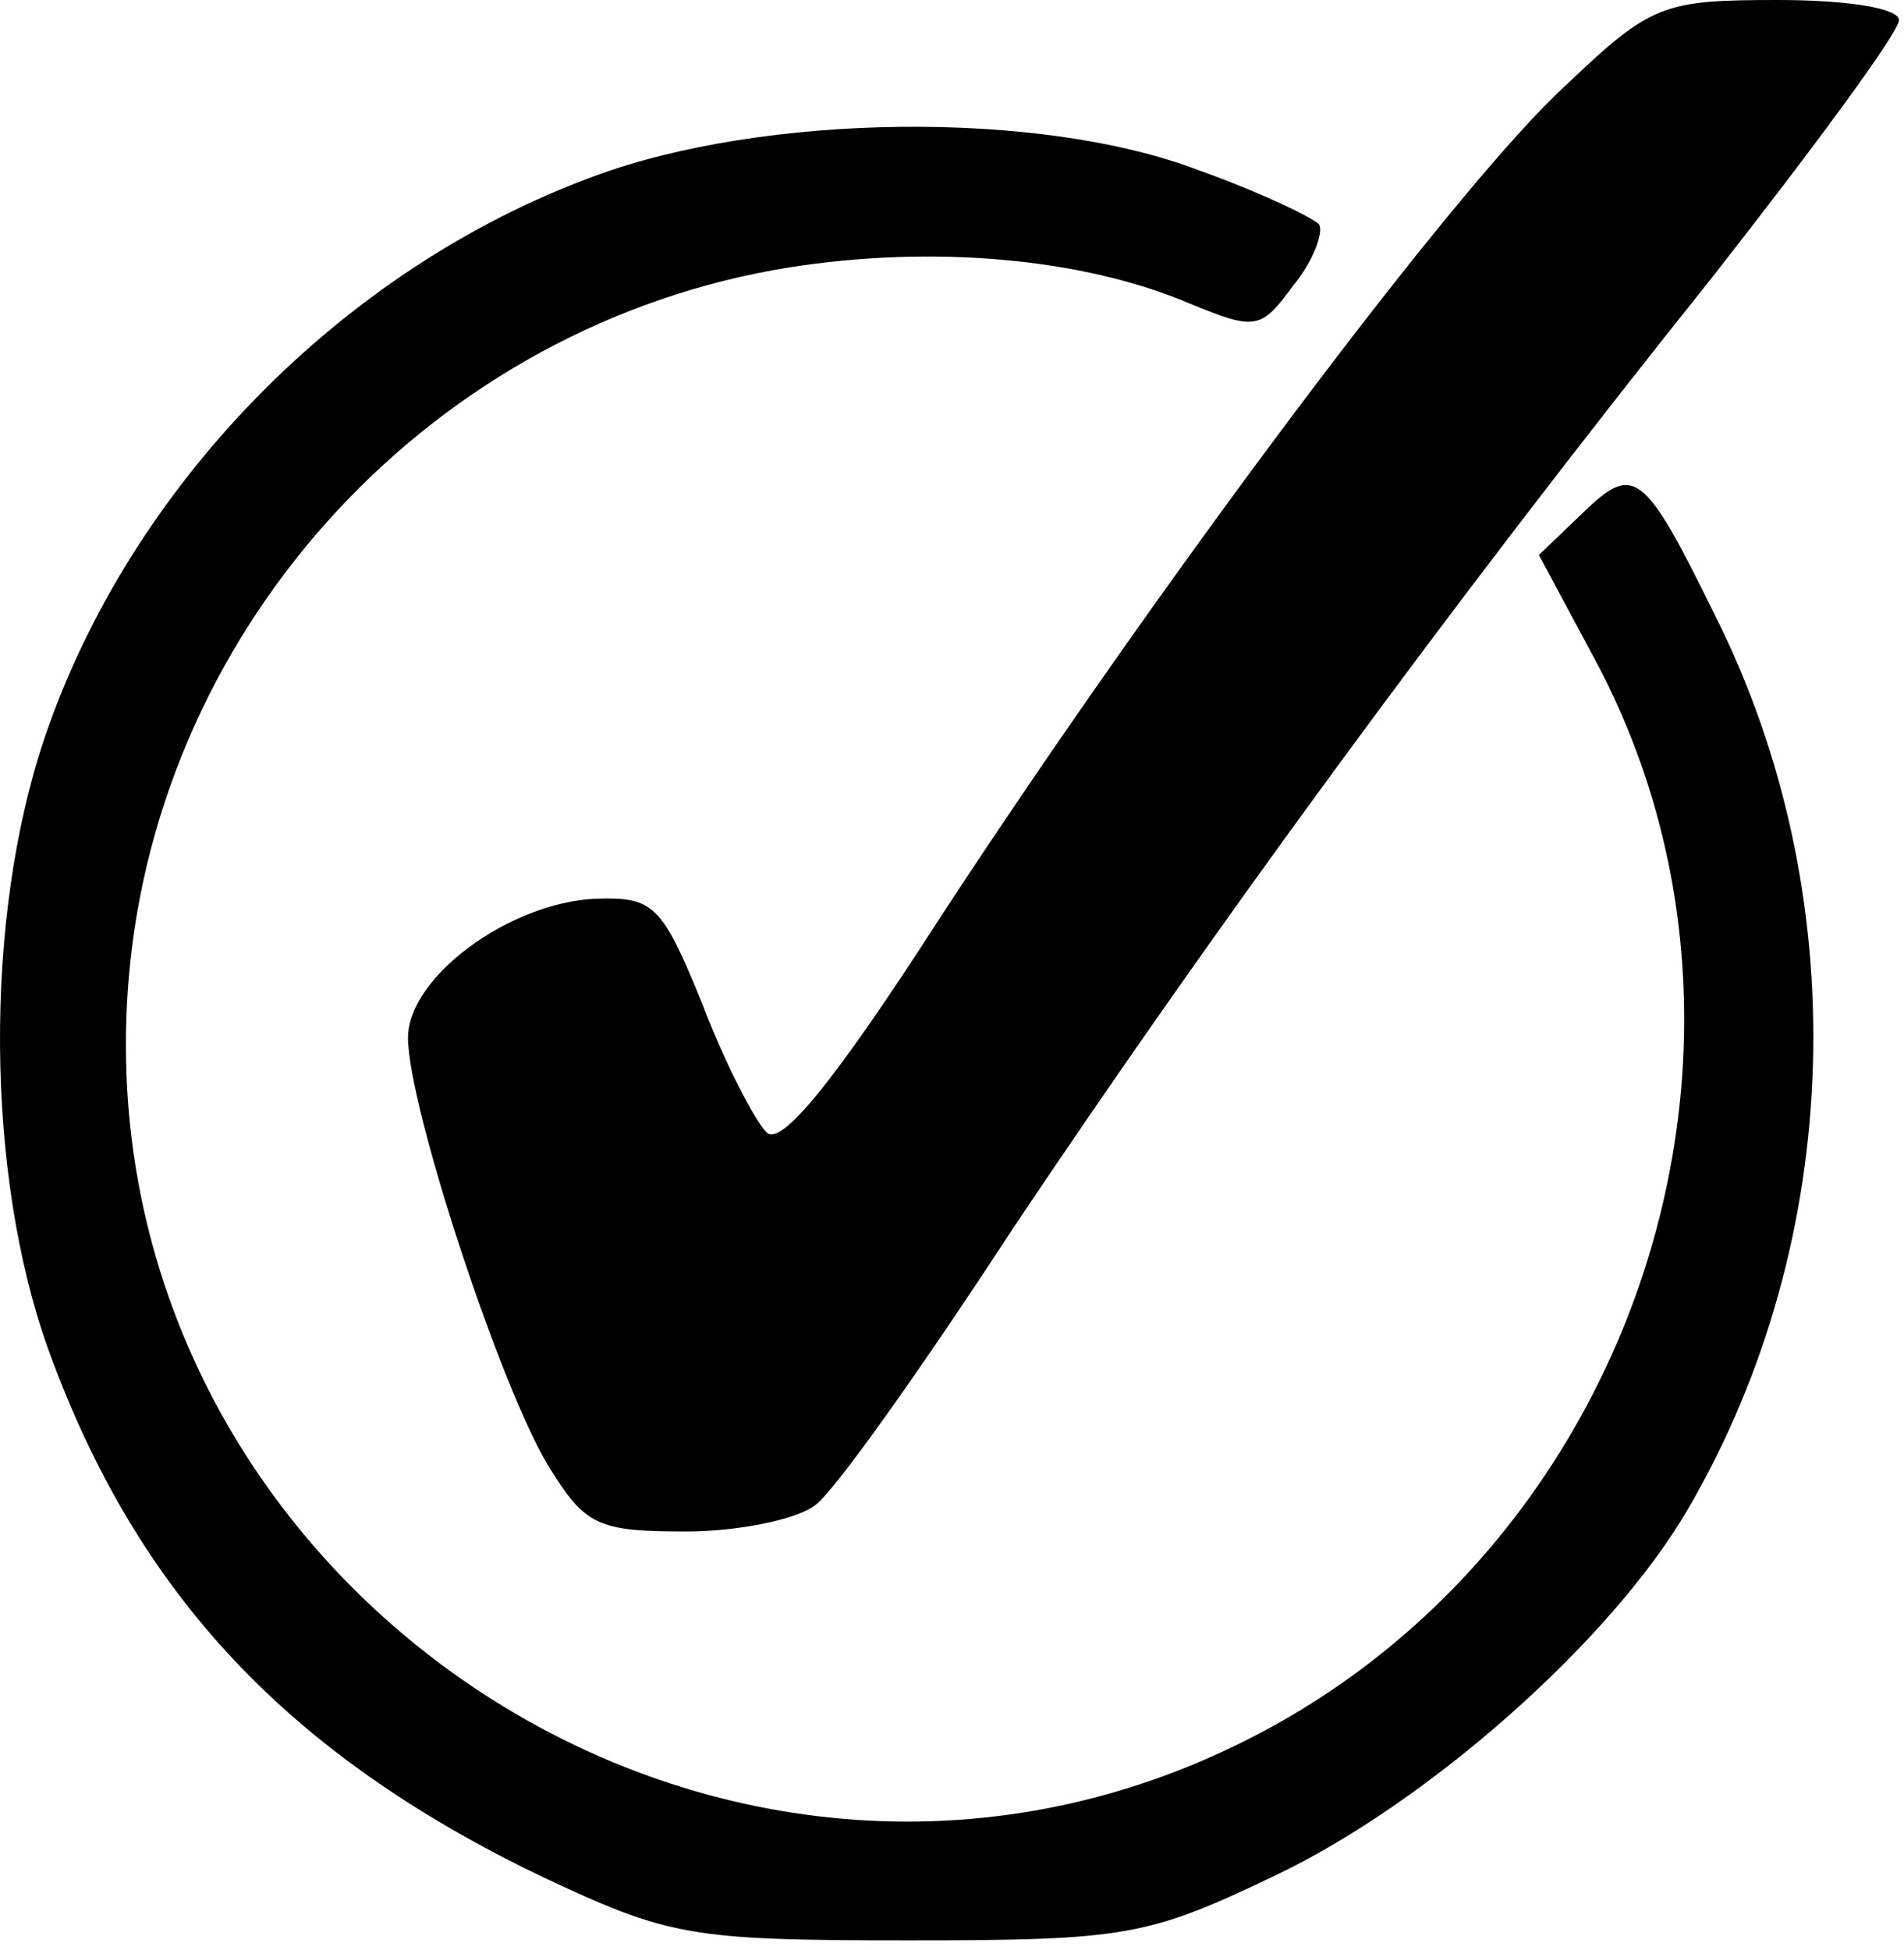 <svg width="126" height="129" viewBox="0 0 126 129" fill="none" xmlns="http://www.w3.org/2000/svg"><path d="M39.314 11.66C22.516 17.825 8.518 32.299 2.918 48.917C-1.081 60.844 -0.948 77.73 3.185 89.256C9.051 105.472 19.05 116.059 35.715 124.1C44.247 128.12 45.58 128.388 60.112 128.388C74.511 128.388 75.977 128.12 84.376 124.1C94.509 119.275 106.641 108.554 111.707 99.843C122.106 82.019 122.772 59.102 113.44 40.608C108.774 31.093 108.107 30.691 104.774 33.907L101.841 36.721L105.574 43.69C119.039 68.885 108.507 101.853 82.776 114.987C47.447 133.079 5.185 104.4 8.518 64.731C10.517 41.144 28.782 21.443 52.246 17.691C61.579 16.217 71.578 17.021 78.777 20.103C83.043 21.846 83.443 21.846 85.576 18.897C86.909 17.289 87.576 15.413 87.309 14.877C87.043 14.475 83.443 12.732 79.31 11.258C68.778 7.238 50.513 7.506 39.314 11.66Z" fill="black"/><path d="M103.667 5.6C96.467 12.133 76.733 38.533 62.333 60.533C55.133 71.733 51.667 75.867 50.733 74.933C49.933 74.133 47.933 70.267 46.467 66.4C43.8 59.867 43.267 59.333 39.4 59.467C33.667 59.733 27 64.667 27 68.667C27 73.2 33.133 91.867 36.333 97.067C38.733 100.933 39.533 101.333 45.4 101.333C48.867 101.333 52.733 100.533 53.933 99.6C55.133 98.8 61 90.533 67 81.333C79.933 62 95.667 40.4 113.267 18.4C120.067 9.733 125.667 2.133 125.667 1.333C125.667 0.533 122.2 -2.74181e-06 117.667 -2.74181e-06C110.067 -2.74181e-06 109.267 0.267 103.667 5.6Z" fill="black"/></svg>